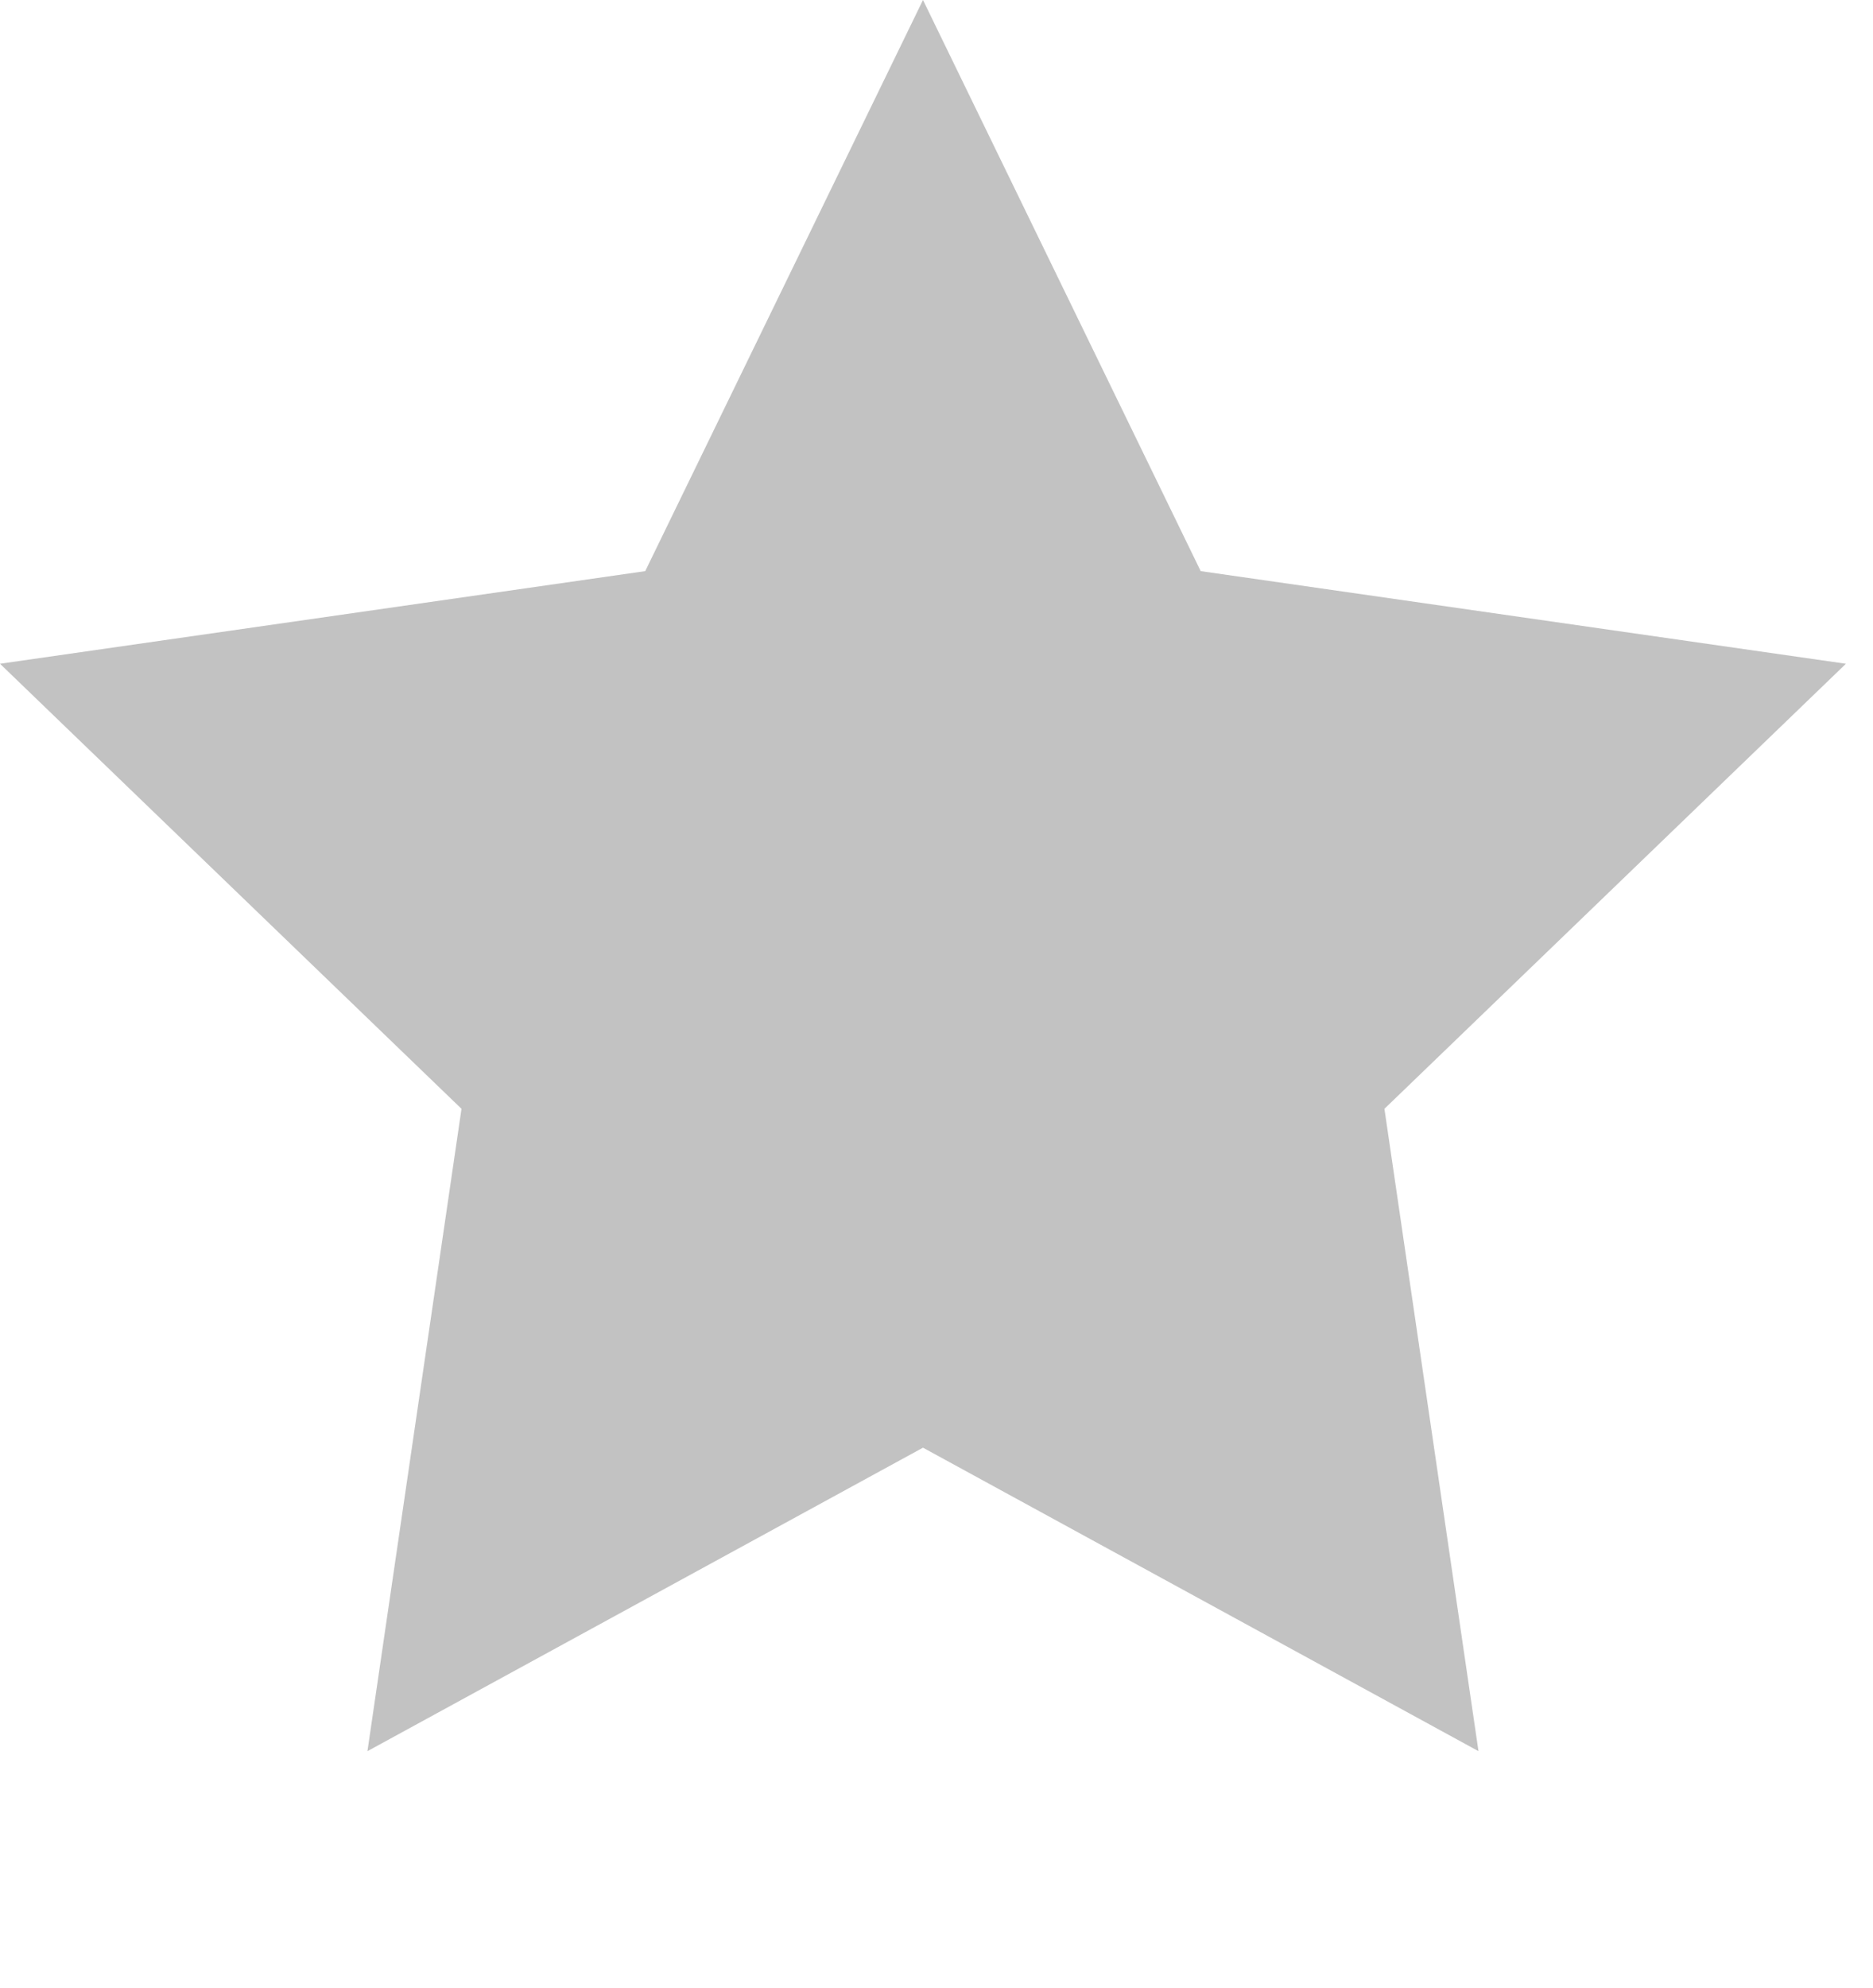 <svg width="33" height="35" viewBox="0 0 33 35" fill="none" xmlns="http://www.w3.org/2000/svg">
  <path d="M16.262 0L21.155 10.057L32.523 11.688L24.392 19.525L26.049 30.836L16.262 25.492L6.474 30.836L8.131 19.525L0 11.688L11.368 10.057L16.262 0Z" fill="#C2C2C2"/>
</svg>